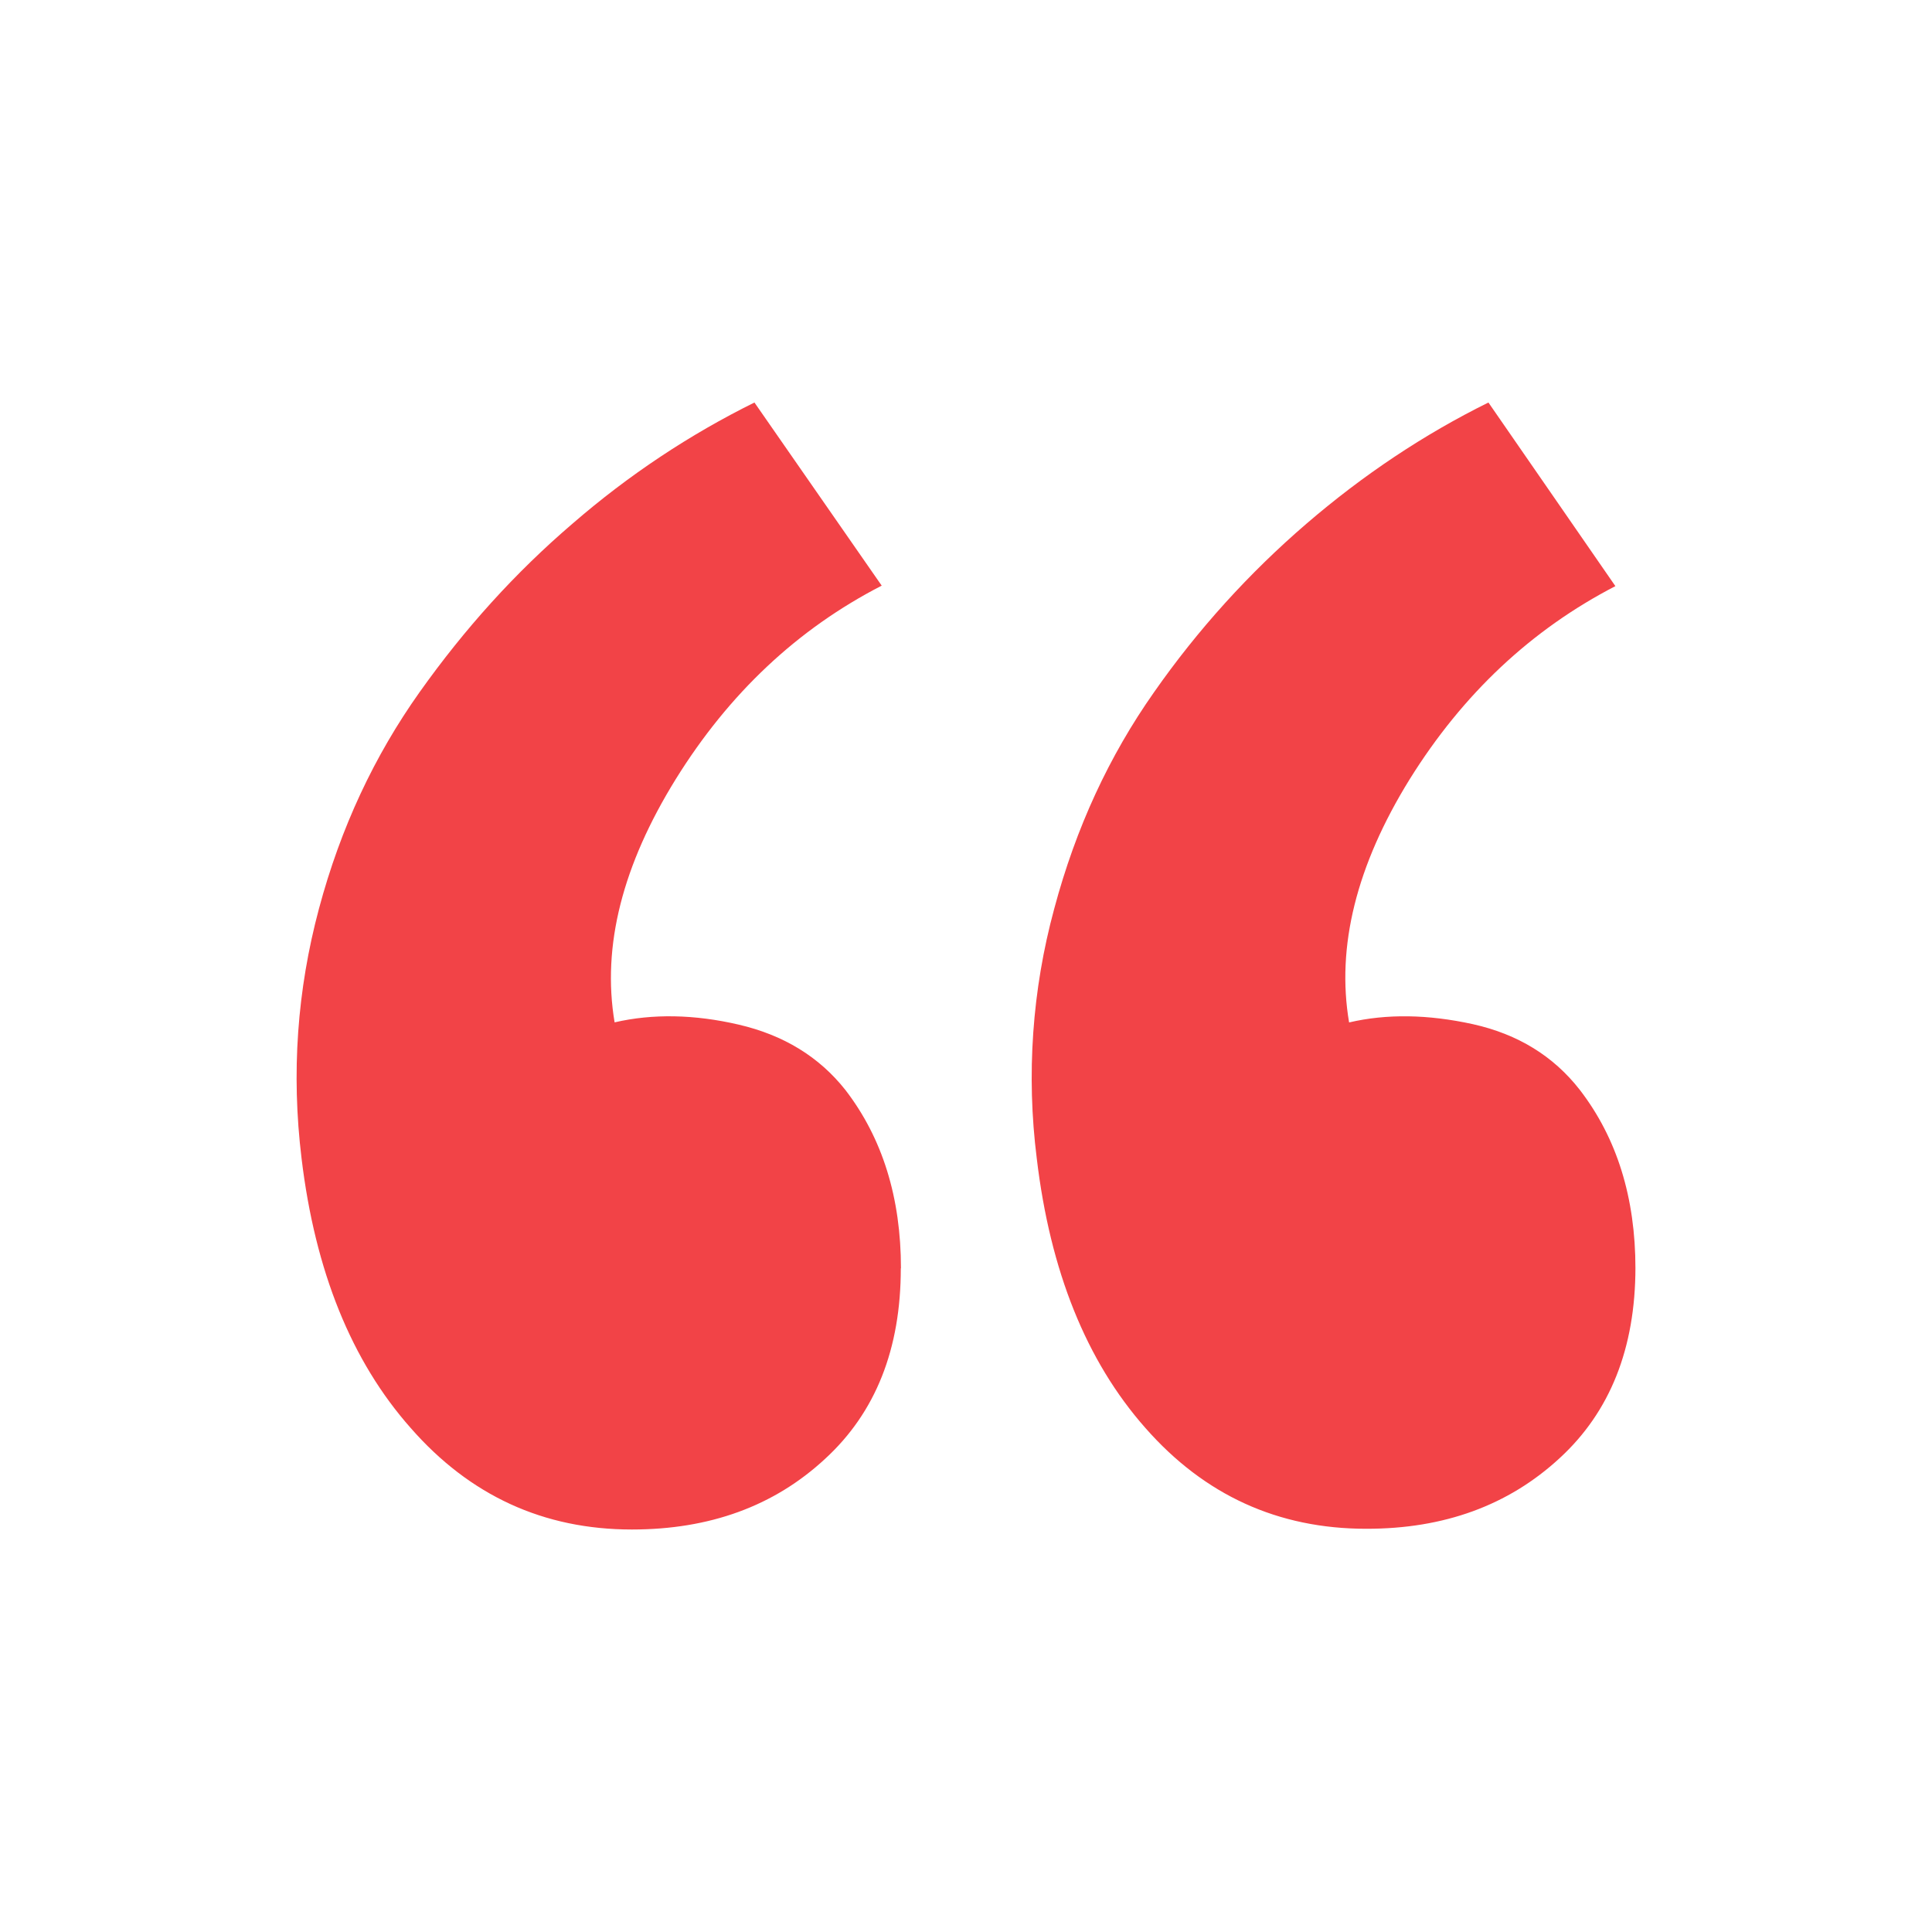 <svg width="100" height="100" viewBox="0 0 100 100" fill="none" xmlns="http://www.w3.org/2000/svg">
<path d="M46.633 65.654C46.633 61.988 45.675 58.908 43.758 56.417C42.4 54.7 40.557 53.572 38.229 53.033C35.937 52.5 33.771 52.463 31.812 52.917C31.146 48.959 32.229 44.767 34.979 40.325C37.735 35.886 41.287 32.549 45.637 30.313L39.05 20.834C35.717 22.483 32.55 24.575 29.633 27.104C26.675 29.634 24.05 32.542 21.716 35.829C19.383 39.117 17.633 42.829 16.508 47.038C15.383 51.246 15.071 55.538 15.608 59.954C16.308 65.788 18.192 70.454 21.258 73.913C24.322 77.415 28.139 79.167 32.708 79.167C36.729 79.167 40.066 77.959 42.708 75.508C45.322 73.109 46.628 69.82 46.625 65.642L46.633 65.654ZM84.65 65.654C84.65 61.988 83.692 58.908 81.775 56.417C80.414 54.667 78.571 53.532 76.246 53.013C73.912 52.499 71.773 52.468 69.829 52.921C69.162 49.004 70.204 44.796 72.962 40.338C75.712 35.921 79.262 32.588 83.612 30.338L77.041 20.834C73.705 22.483 70.567 24.574 67.625 27.104C64.64 29.671 61.989 32.602 59.733 35.829C57.416 39.121 55.691 42.829 54.566 47.038C53.424 51.243 53.117 55.631 53.662 59.954C54.354 65.788 56.229 70.454 59.287 73.913C62.343 77.39 66.153 79.129 70.716 79.129C74.744 79.135 78.08 77.917 80.725 75.475C83.339 73.075 84.647 69.786 84.65 65.609V65.654Z" fill="#F24347"/>
</svg>
